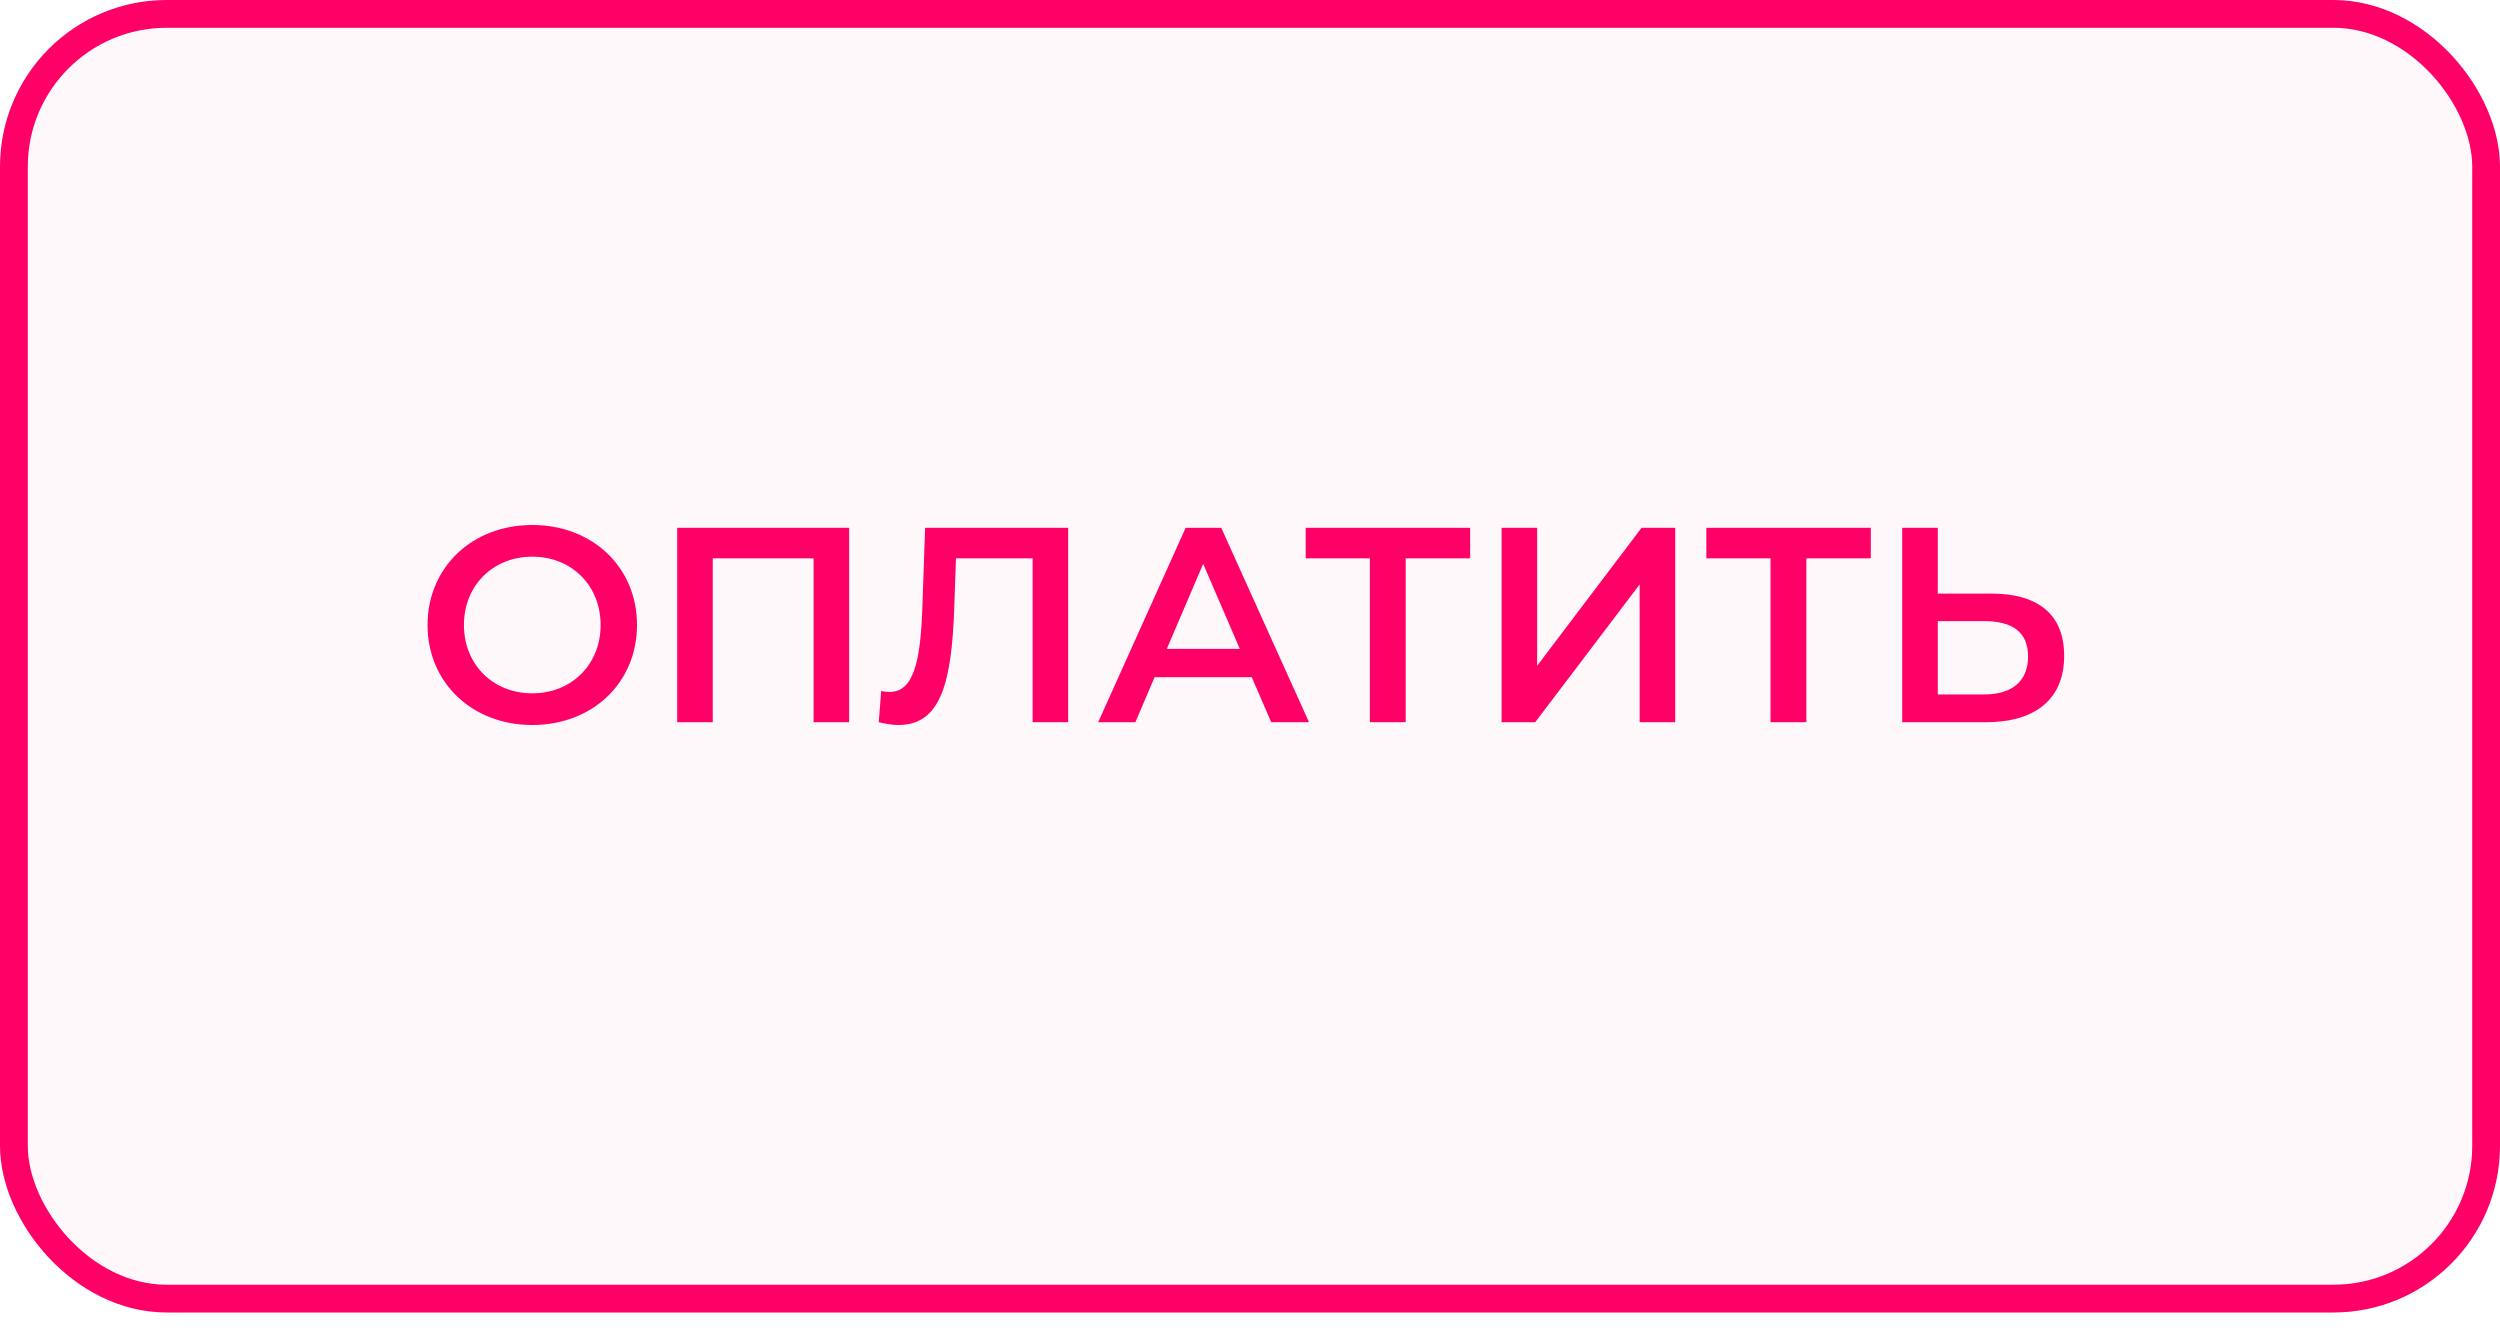 <?xml version="1.0" encoding="UTF-8"?> <svg xmlns="http://www.w3.org/2000/svg" width="90" height="48" viewBox="0 0 90 48" fill="none"> <rect x="0.5" y="0.5" width="89" height="46.25" rx="5.5" fill="#FE0066" fill-opacity="0.03" stroke="#FE0066"></rect> <path d="M19.162 26.1C21.332 26.1 22.932 24.58 22.932 22.5C22.932 20.42 21.332 18.9 19.162 18.9C16.992 18.9 15.392 20.43 15.392 22.5C15.392 24.57 16.992 26.1 19.162 26.1ZM19.162 24.96C17.752 24.96 16.702 23.93 16.702 22.5C16.702 21.07 17.752 20.04 19.162 20.04C20.572 20.04 21.622 21.07 21.622 22.5C21.622 23.93 20.572 24.96 19.162 24.96ZM24.379 19V26H25.659V20.1H29.289V26H30.569V19H24.379ZM33.304 19L33.204 21.9C33.134 23.87 32.874 24.91 32.024 24.91C31.914 24.91 31.824 24.9 31.724 24.87L31.634 26C31.904 26.06 32.124 26.1 32.344 26.1C33.854 26.1 34.264 24.61 34.354 21.85L34.414 20.1H37.174V26H38.454V19H33.304ZM45.764 26H47.124L43.964 19H42.684L39.534 26H40.874L41.564 24.38H45.064L45.764 26ZM42.004 23.36L43.314 20.3L44.634 23.36H42.004ZM52.925 19H47.005V20.1H49.315V26H50.605V20.1H52.925V19ZM54.057 26H55.267L59.027 21.04V26H60.307V19H59.097L55.337 23.97V19H54.057V26ZM67.349 19H61.429V20.1H63.739V26H65.029V20.1H67.349V19ZM71.7 21.37H69.76V19H68.48V26H71.49C73.26 26 74.31 25.18 74.31 23.61C74.31 22.12 73.37 21.37 71.7 21.37ZM71.43 25H69.76V22.36H71.43C72.44 22.36 73.01 22.75 73.01 23.63C73.01 24.53 72.43 25 71.43 25Z" fill="#FE0066"></path> </svg> 
